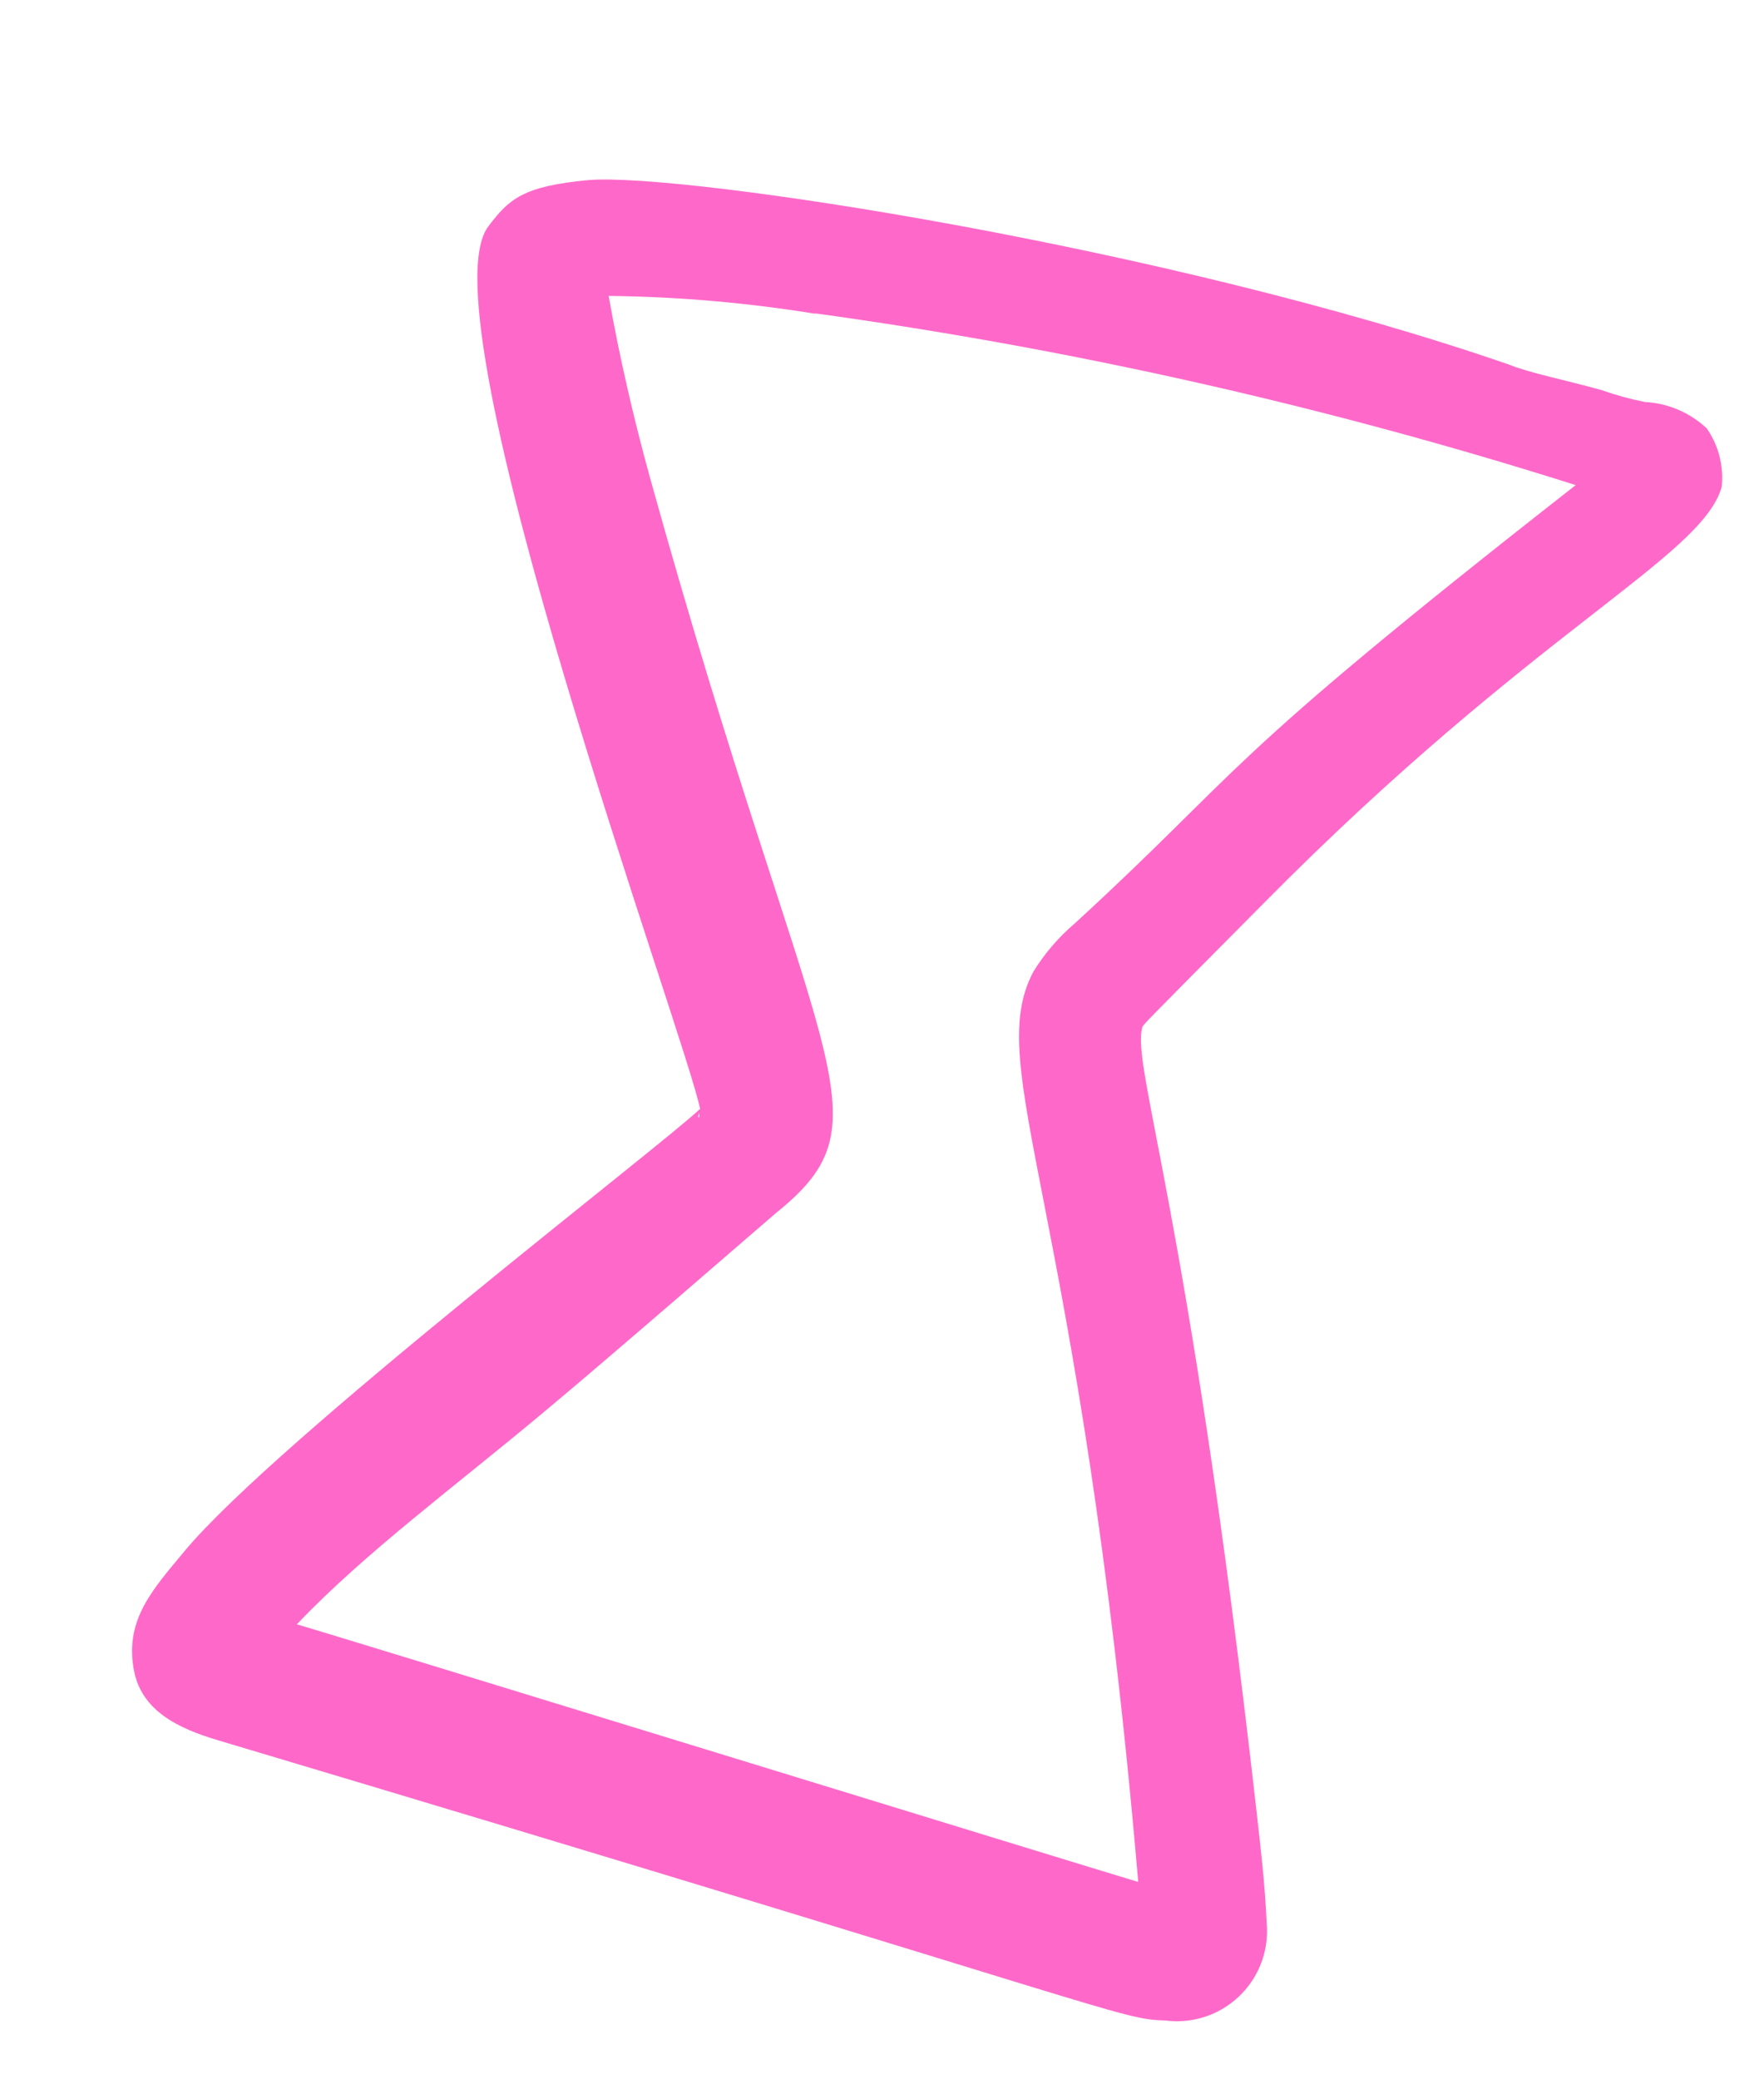 <?xml version="1.0" encoding="UTF-8"?> <svg xmlns="http://www.w3.org/2000/svg" xmlns:xlink="http://www.w3.org/1999/xlink" width="129" height="152" xml:space="preserve" overflow="hidden"> <defs> <clipPath id="clip0"> <rect x="4193" y="1452" width="129" height="152"></rect> </clipPath> <clipPath id="clip1"> <path d="M4229.06 1456.02 4320.86 1481.2 4287.28 1603.6 4195.49 1578.42Z" fill-rule="nonzero" clip-rule="nonzero"></path> </clipPath> <clipPath id="clip2"> <path d="M4229.06 1456.02 4320.86 1481.2 4287.28 1603.6 4195.49 1578.42Z" fill-rule="evenodd" clip-rule="evenodd"></path> </clipPath> <clipPath id="clip3"> <path d="M4229.06 1456.02 4320.86 1481.2 4287.28 1603.6 4195.49 1578.42Z" fill-rule="evenodd" clip-rule="evenodd"></path> </clipPath> </defs> <g clip-path="url(#clip0)" transform="translate(-4193 -1452)"> <g clip-path="url(#clip1)"> <g clip-path="url(#clip2)"> <g clip-path="url(#clip3)"> <path d="M90.06 1.019C88.567 0.226 86.841-0.01 85.189 0.352 84.092 0.433 82.99 0.433 81.893 0.352 78.837 0.352 76.541 0.537 74.892 0.352 48.521-1.37 12.852 2.815 6.371 5.185 1.852 6.889 1.13 8.074 0.204 10.389-2.852 17.964 30.076 64.059 32.242 68.522 30.39 71.67 8.815 100.116 4.463 109.69 2.963 113.005 1.593 115.635 3.13 118.95 4.445 121.821 7.463 122.339 10.537 122.395 79.782 123.913 79.337 124.617 82.763 123.784 86.367 123.26 88.863 119.915 88.34 116.311 88.274 115.859 88.162 115.416 88.004 114.987 87.134 112.283 86.06 109.635 85.004 107.005 68.522 65.874 61.855 57.225 61.855 54.188 61.947 53.854 61.484 54.669 68.022 43.076 81.8 18.519 92.208 10.241 92.245 4.852 92 3.354 91.224 1.993 90.06 1.019ZM55.095 48.15C54.212 49.445 53.537 50.869 53.095 52.373 51.354 60.188 60.744 67.429 78.133 114.542 76.967 114.542 15.871 112.691 13.797 112.691 17.204 106.32 22.409 99.727 27.131 92.893 30.594 87.93 38.835 75.541 39.632 74.374 46.113 65.392 39.724 63.799 16.612 25.205 14.241 21.242 12.038 17.168 10.037 12.964 14.973 11.666 20 10.744 25.075 10.204L24.834 10.204C43.751 7.704 62.845 6.818 81.911 7.556 61.707 34.779 64.225 33.576 55.095 48.15ZM32.261 68.67 32.261 68.559C32.269 68.595 32.269 68.633 32.261 68.67ZM32.261 69.133C32.261 69.133 32.261 68.929 32.261 68.818 32.302 68.92 32.333 69.025 32.353 69.133Z" fill="#FE69C9" fill-rule="nonzero" fill-opacity="1" transform="matrix(0.964 0.265 -0.265 0.964 4231.27 1458.48)"></path> </g> </g> </g> </g> </svg> 